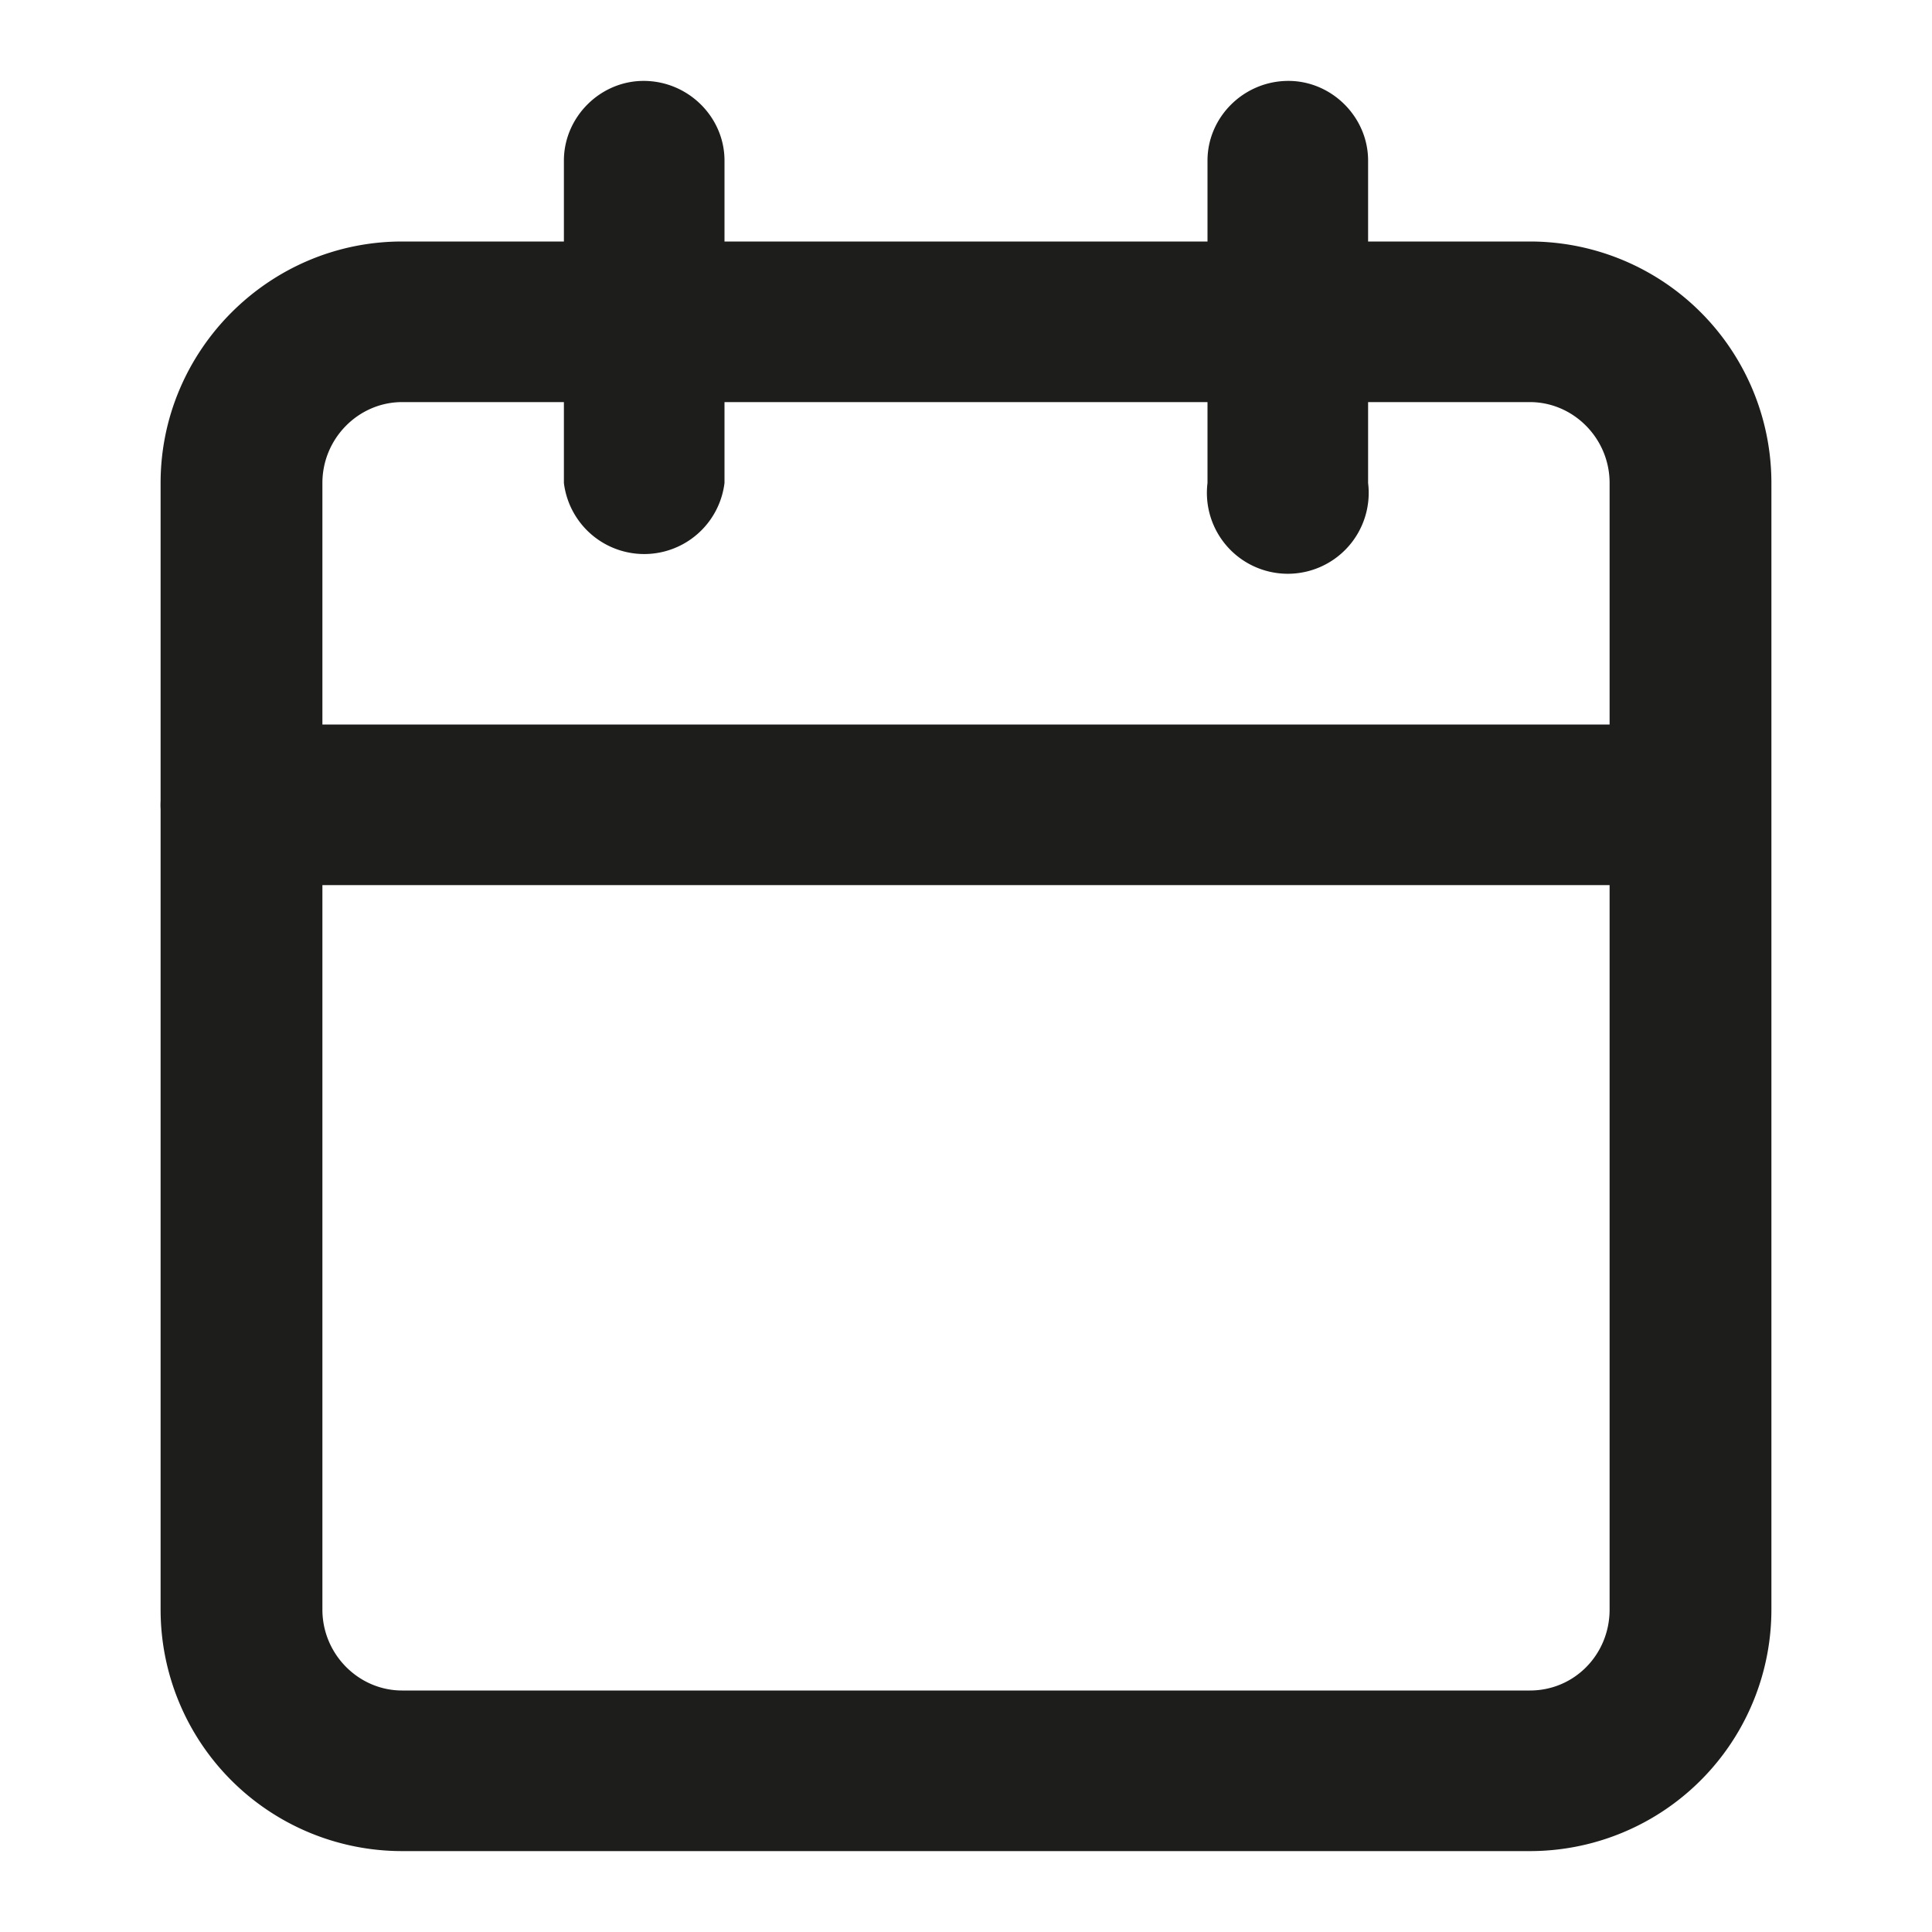 <svg xmlns="http://www.w3.org/2000/svg" fill="none" viewBox="0 0 16 16"><defs/><path fill="#1D1D1B" fill-rule="evenodd" d="M3.33 3.33c-.36 0-.66.3-.66.67v9.33c0 .37.3.67.66.67h9.34c.37 0 .66-.3.66-.67V4c0-.37-.3-.67-.66-.67H3.33zm-2 .67c0-1.1.9-2 2-2h9.34a2 2 0 012 2v9.33a2 2 0 01-2 2H3.33a2 2 0 01-2-2V4z" clip-rule="evenodd"/><path fill="#1D1D1B" fill-rule="evenodd" d="M10.67.67c.36 0 .66.3.66.66V4A.67.67 0 1110 4V1.33c0-.36.3-.66.67-.66zM5.33.67c.37 0 .67.3.67.66V4a.67.67 0 01-1.33 0V1.33c0-.36.3-.66.66-.66zM1.33 6.67c0-.37.3-.67.67-.67h12a.67.67 0 010 1.33H2a.67.67 0 01-.67-.66z" clip-rule="evenodd"/></svg>